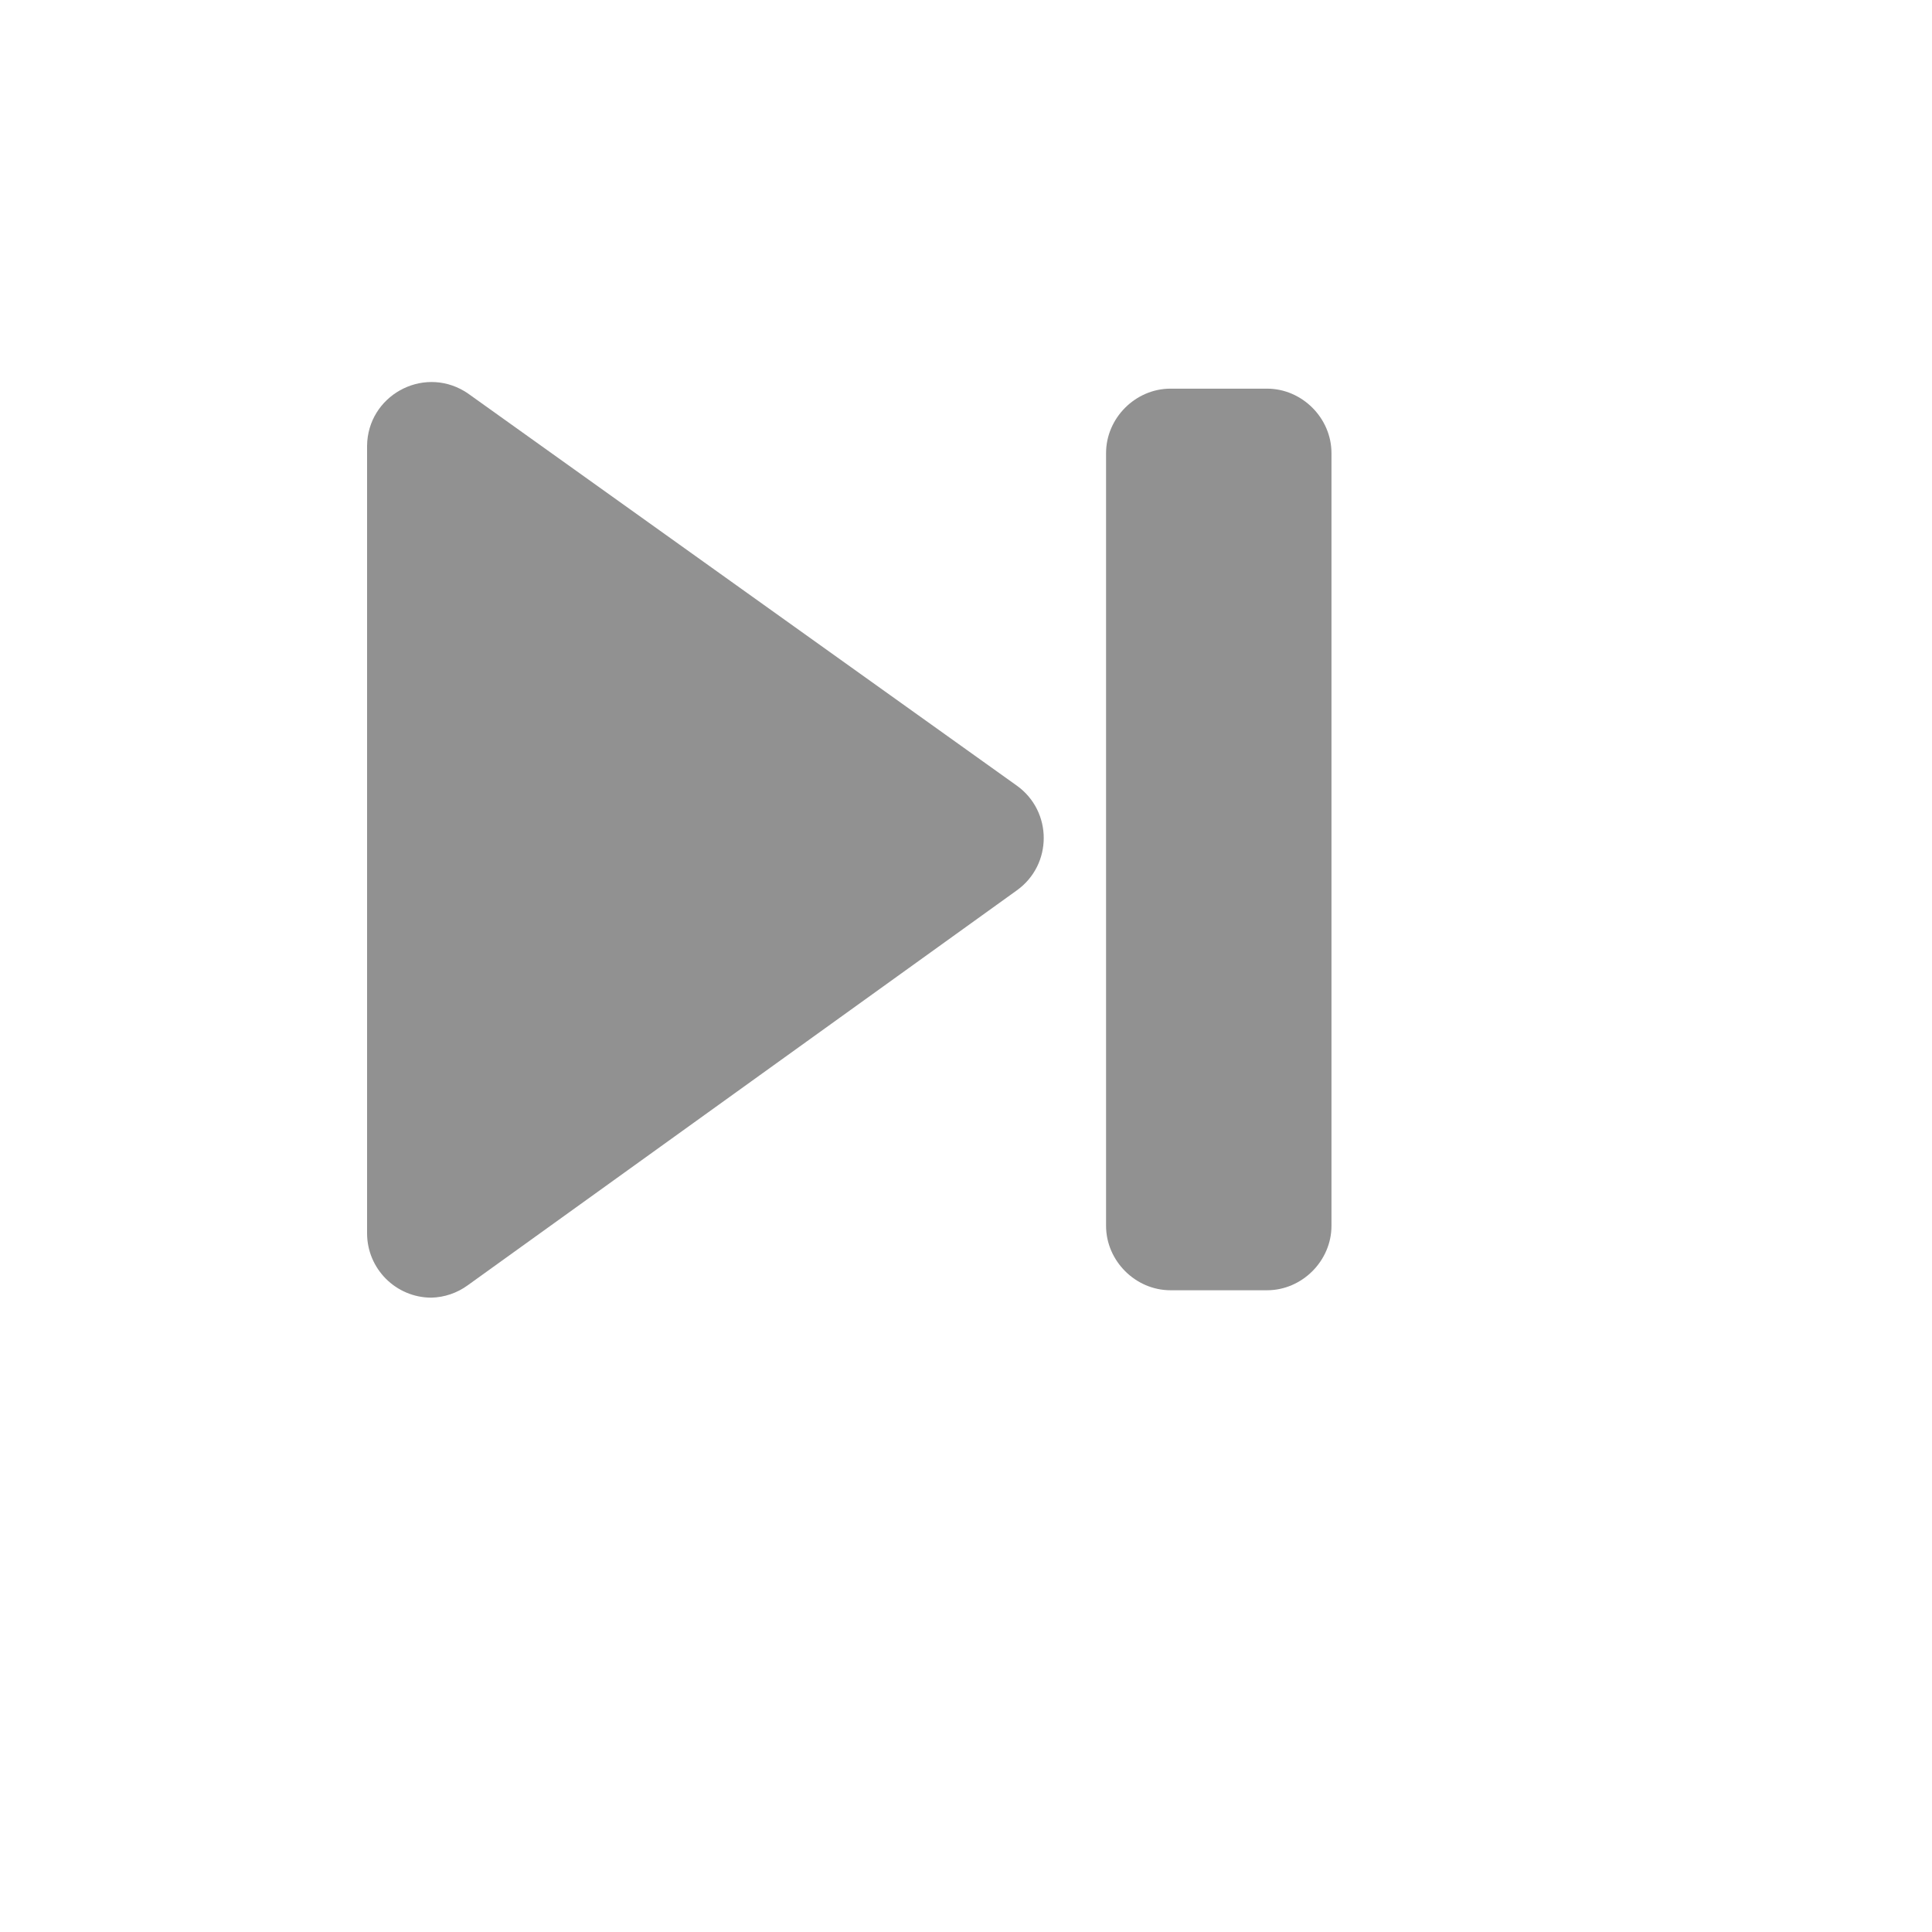 <svg xmlns="http://www.w3.org/2000/svg" version="1.1" xmlns:xlink="http://www.w3.org/1999/xlink" width="100%" height="100%" id="svgWorkerArea" viewBox="-25 -25 625 625" xmlns:idraw="https://idraw.muisca.co" style="background: white;"><defs id="defsdoc"><pattern id="patternBool" x="0" y="0" width="10" height="10" patternUnits="userSpaceOnUse" patternTransform="rotate(35)"><circle cx="5" cy="5" r="4" style="stroke: none;fill: #ff000070;"></circle></pattern></defs><g id="fileImp-798723628" class="cosito"><path id="pathImp-734977676" fill="#91919144" class="grouped" d="M114.583 394.792C103.077 394.792 93.75 385.465 93.75 373.958 93.75 373.958 93.75 119.167 93.75 119.167 93.966 103.13 111.459 93.342 125.24 101.546 125.582 101.75 125.92 101.963 126.25 102.188 126.25 102.188 303.958 229.167 303.958 229.167 315.543 237.478 315.543 254.709 303.958 263.021 303.958 263.021 303.958 263.021 303.958 263.021 303.958 263.021 126.25 390.833 126.25 390.833 122.849 393.299 118.782 394.678 114.583 394.792 114.583 394.792 114.583 394.792 114.583 394.792"></path><path id="rectImp-872375884" fill="#91919144" class="grouped" d="M332.812 121.562C332.812 110.242 342.325 100.729 353.646 100.729 353.646 100.729 384.896 100.729 384.896 100.729 396.217 100.729 405.729 110.242 405.729 121.562 405.729 121.562 405.729 371.562 405.729 371.562 405.729 382.883 396.217 392.396 384.896 392.396 384.896 392.396 353.646 392.396 353.646 392.396 342.325 392.396 332.812 382.883 332.812 371.562 332.812 371.562 332.812 121.562 332.812 121.562 332.812 121.562 332.812 121.562 332.812 121.562"></path><path id="rectImp-469184173" fill="#91919144" fill-opacity="0" class="grouped" d="M62.5 62.5C62.5 62.5 437.5 62.5 437.5 62.5 437.5 62.5 437.5 437.5 437.5 437.5 437.5 437.5 62.5 437.5 62.5 437.5 62.5 437.5 62.5 62.5 62.5 62.5 62.5 62.5 62.5 62.5 62.5 62.5"></path></g></svg>